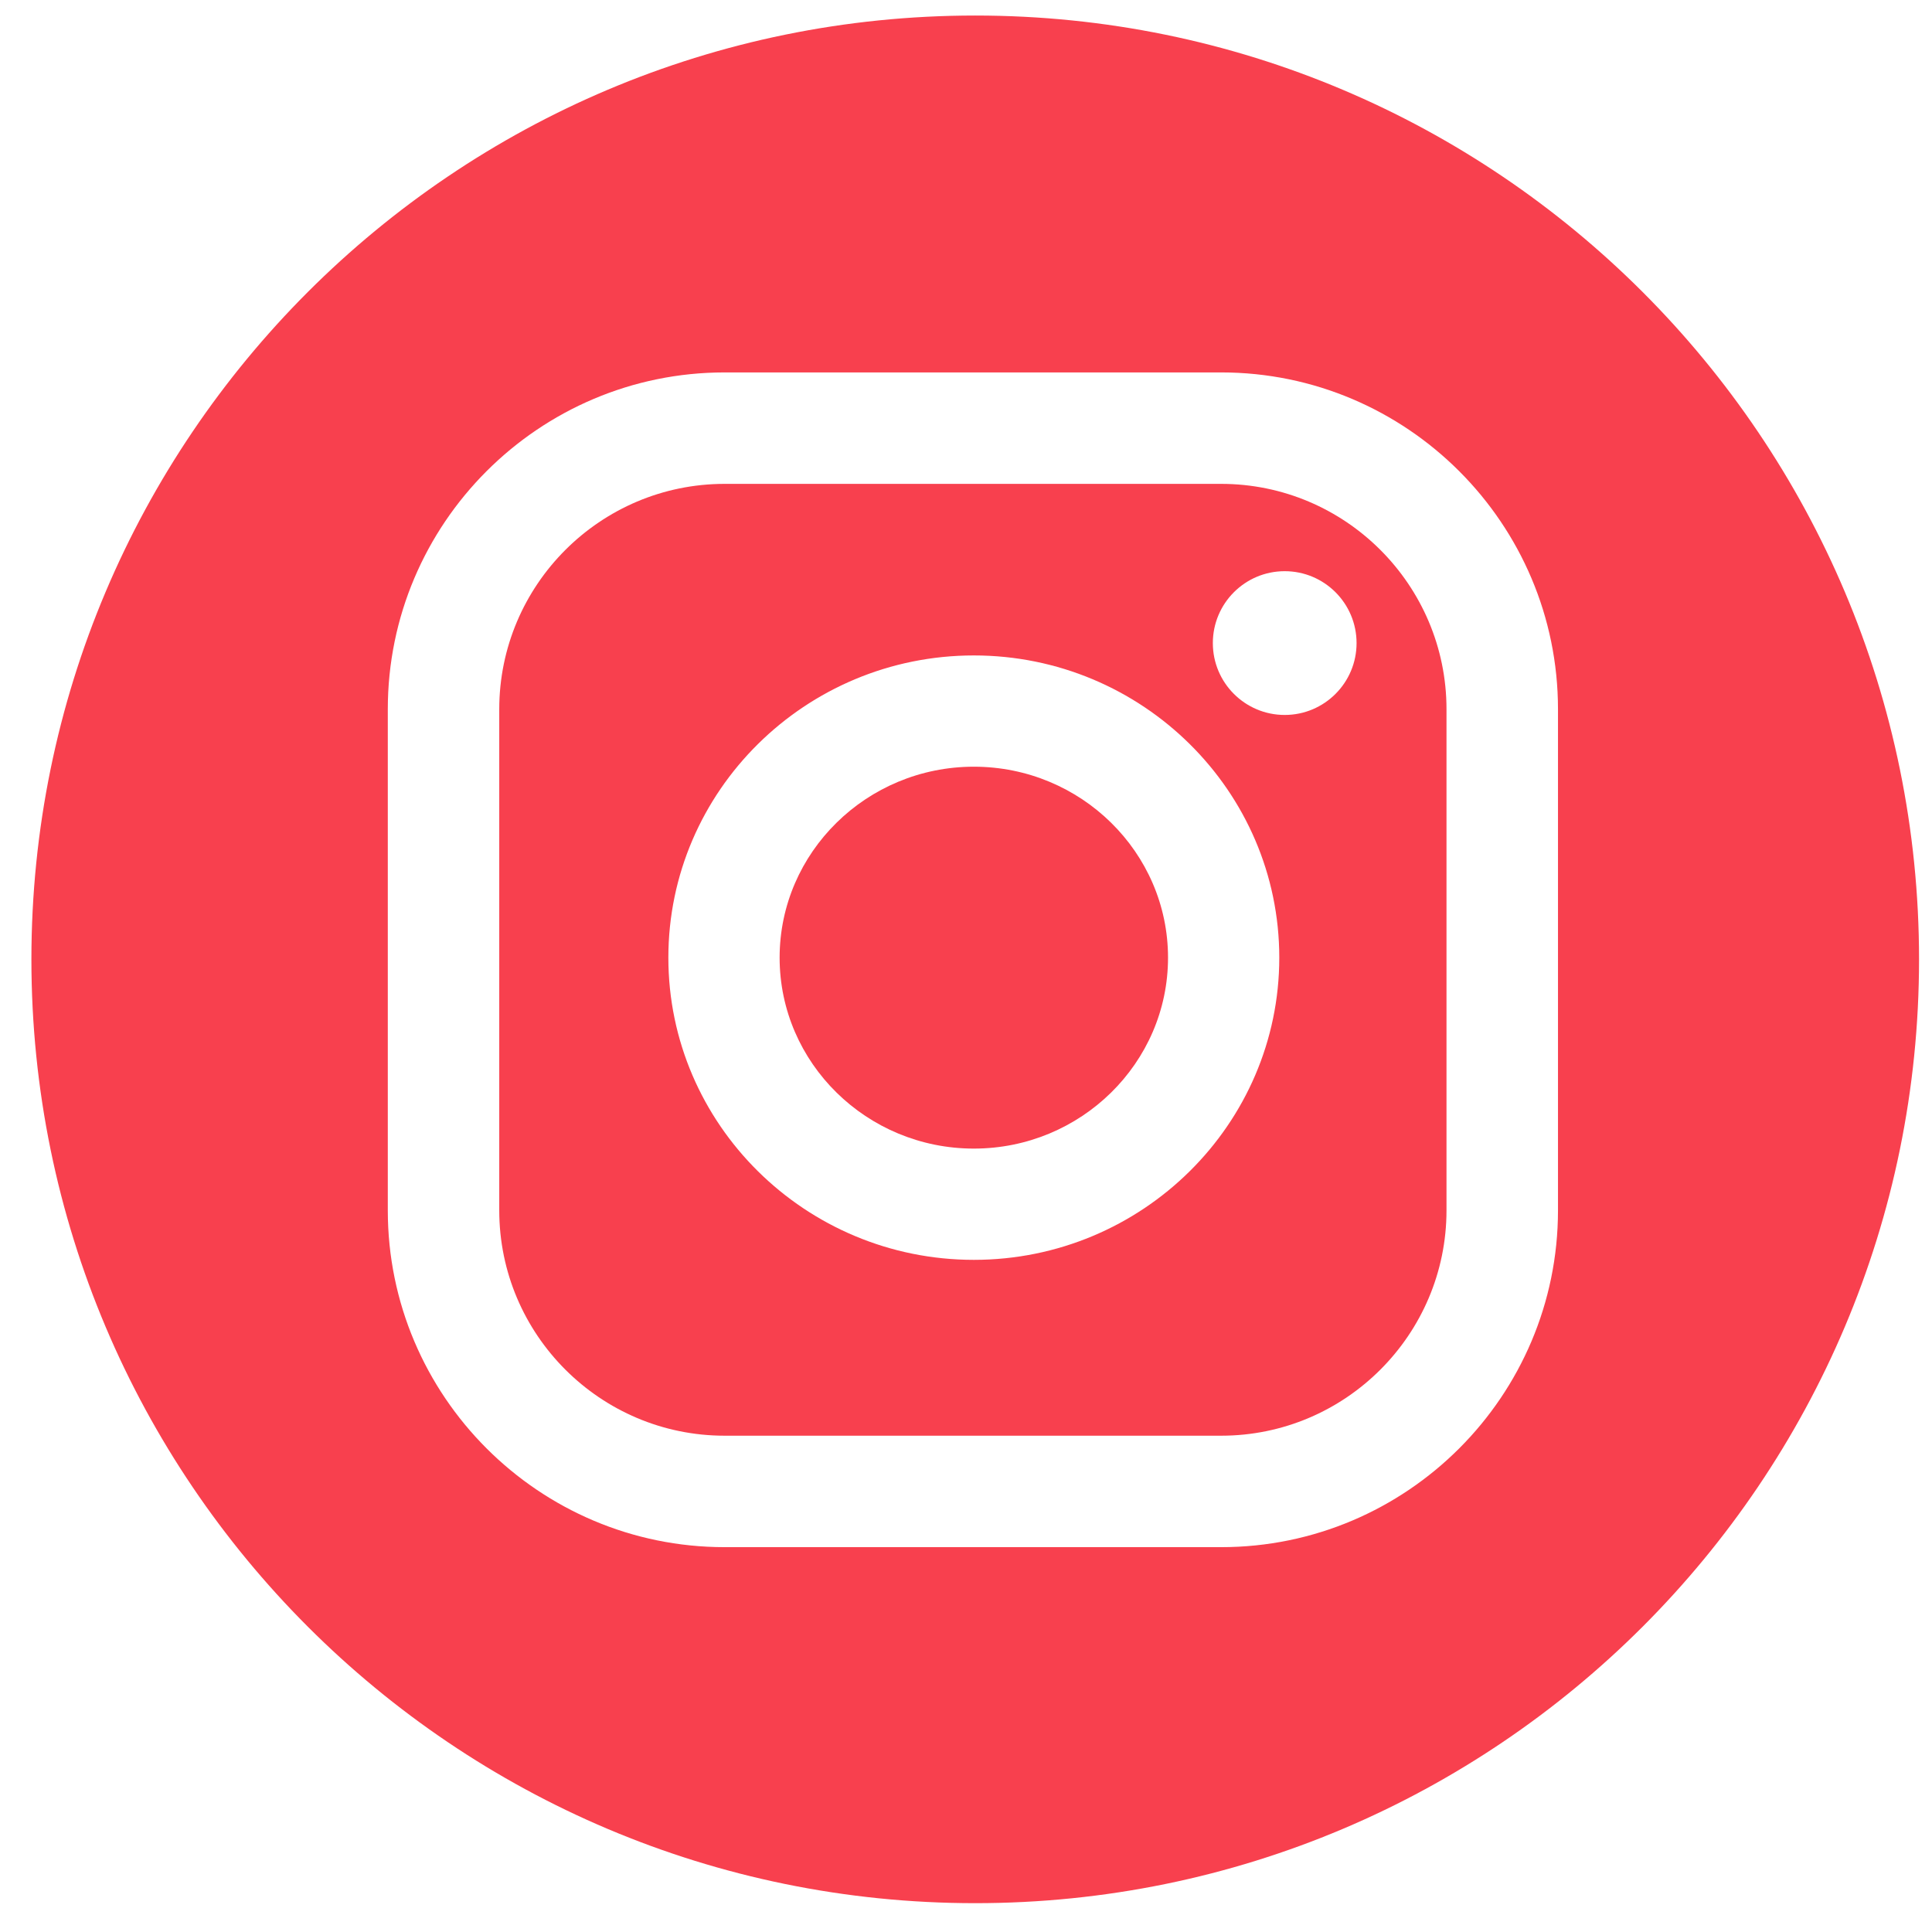 <svg width="51" height="51" viewBox="0 0 51 51" fill="none" xmlns="http://www.w3.org/2000/svg">
<g clip-path="url(#clip0_1_4)">
<path d="M32.235 12.773H19.128C15.848 12.773 13.179 15.442 13.179 18.722V31.95C13.179 35.23 15.848 37.899 19.128 37.899H32.235C35.515 37.899 38.184 35.23 38.184 31.95V18.722C38.184 15.442 35.515 12.773 32.235 12.773ZM25.707 33.257C21.26 33.257 17.643 29.678 17.643 25.279C17.643 20.881 21.261 17.302 25.707 17.302C30.152 17.302 33.77 20.881 33.77 25.279C33.77 29.678 30.153 33.257 25.707 33.257ZM33.913 18.873C32.865 18.873 32.016 18.023 32.016 16.976C32.016 15.928 32.865 15.078 33.913 15.078C34.961 15.078 35.81 15.928 35.81 16.976C35.81 18.023 34.961 18.873 33.913 18.873Z" fill="#F8404E"/>
<path d="M25.744 0.41C11.984 0.41 0.829 11.565 0.829 25.325C0.829 39.084 11.984 50.239 25.744 50.239C39.503 50.239 50.658 39.084 50.658 25.325C50.658 11.565 39.503 0.41 25.744 0.41ZM41.127 31.95C41.127 36.853 37.138 40.841 32.235 40.841H19.128C14.225 40.841 10.237 36.852 10.237 31.95V18.722C10.237 13.819 14.226 9.831 19.128 9.831H32.235C37.138 9.831 41.127 13.82 41.127 18.722V31.95Z" fill="#F8404E"/>
<path d="M25.707 20.239C22.88 20.239 20.58 22.5 20.58 25.28C20.58 28.059 22.88 30.32 25.707 30.32C28.533 30.32 30.833 28.059 30.833 25.28C30.833 22.5 28.533 20.239 25.707 20.239Z" fill="#F8404E"/>
</g>
<defs>
<clipPath id="clip0_1_4">
<rect width="49.829" height="49.829" fill="white" transform="translate(0.829 0.41)"/>
</clipPath>
</defs>
</svg>

